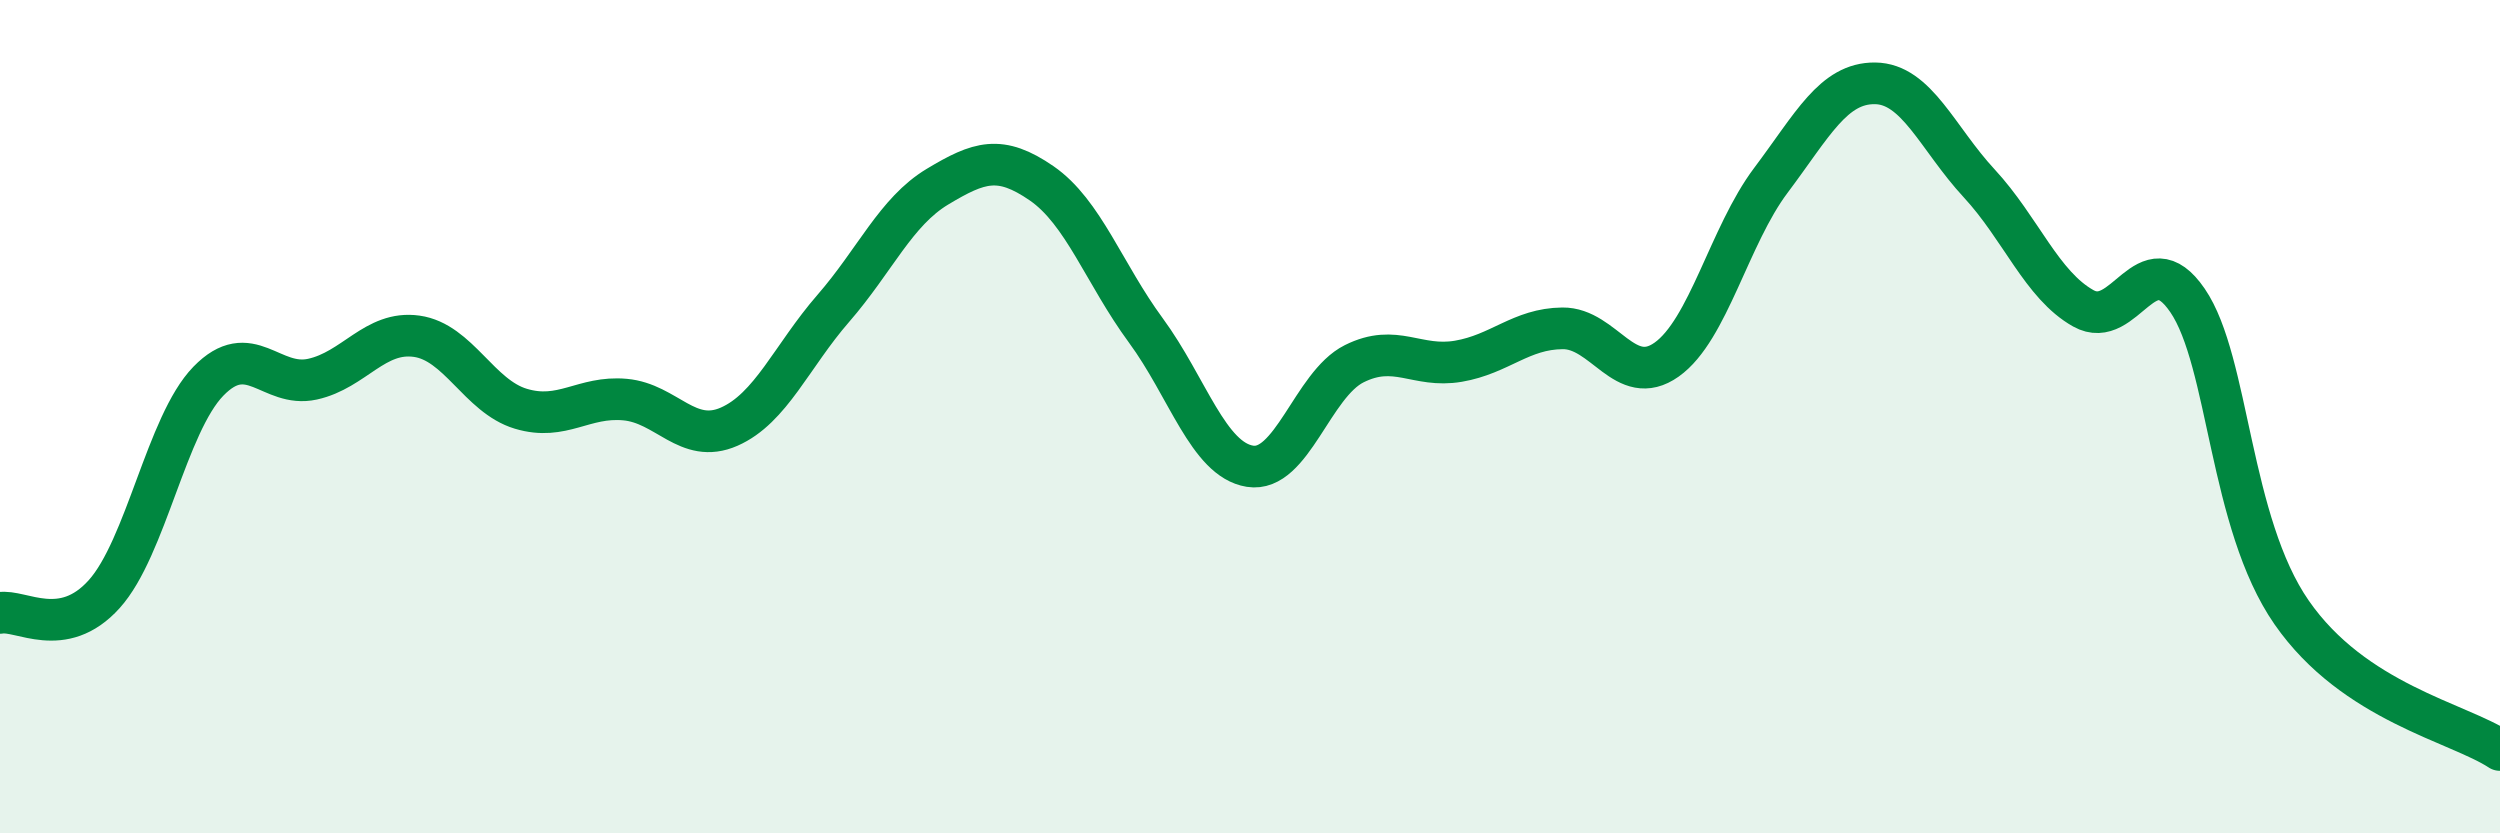 
    <svg width="60" height="20" viewBox="0 0 60 20" xmlns="http://www.w3.org/2000/svg">
      <path
        d="M 0,14.71 C 0.5,14.62 1.5,15.37 2.5,14.26 C 3.5,13.15 4,10.18 5,9.15 C 6,8.12 6.5,9.32 7.5,9.1 C 8.5,8.88 9,7.93 10,8.07 C 11,8.21 11.5,9.51 12.5,9.81 C 13.5,10.11 14,9.5 15,9.59 C 16,9.68 16.5,10.68 17.5,10.24 C 18.5,9.8 19,8.55 20,7.4 C 21,6.25 21.5,5.08 22.5,4.48 C 23.5,3.88 24,3.71 25,4.4 C 26,5.09 26.5,6.57 27.5,7.93 C 28.5,9.29 29,11.03 30,11.19 C 31,11.35 31.5,9.23 32.5,8.73 C 33.5,8.23 34,8.84 35,8.67 C 36,8.5 36.5,7.89 37.5,7.88 C 38.5,7.87 39,9.34 40,8.63 C 41,7.92 41.5,5.66 42.5,4.33 C 43.5,3 44,1.99 45,2 C 46,2.01 46.5,3.32 47.5,4.4 C 48.5,5.48 49,6.84 50,7.4 C 51,7.96 51.5,5.75 52.5,7.21 C 53.5,8.67 53.5,12.54 55,14.7 C 56.5,16.86 59,17.34 60,18L60 20L0 20Z"
        fill="#008740"
        opacity="0.1"
        stroke-linecap="round"
        stroke-linejoin="round"
      />
      <path
        d="M 0,14.71 C 0.5,14.62 1.5,15.37 2.5,14.26 C 3.5,13.15 4,10.18 5,9.15 C 6,8.12 6.5,9.32 7.5,9.1 C 8.5,8.88 9,7.93 10,8.07 C 11,8.21 11.5,9.51 12.5,9.81 C 13.5,10.11 14,9.5 15,9.59 C 16,9.68 16.5,10.68 17.5,10.24 C 18.5,9.8 19,8.55 20,7.4 C 21,6.25 21.5,5.08 22.5,4.48 C 23.5,3.88 24,3.71 25,4.4 C 26,5.09 26.5,6.57 27.5,7.93 C 28.5,9.29 29,11.03 30,11.19 C 31,11.35 31.5,9.23 32.5,8.73 C 33.5,8.23 34,8.84 35,8.67 C 36,8.5 36.5,7.89 37.5,7.88 C 38.5,7.87 39,9.34 40,8.63 C 41,7.92 41.5,5.66 42.5,4.33 C 43.5,3 44,1.99 45,2 C 46,2.01 46.5,3.32 47.5,4.4 C 48.5,5.48 49,6.84 50,7.4 C 51,7.96 51.5,5.75 52.5,7.21 C 53.5,8.67 53.5,12.54 55,14.7 C 56.5,16.86 59,17.34 60,18"
        stroke="#008740"
        stroke-width="1"
        fill="none"
        stroke-linecap="round"
        stroke-linejoin="round"
      />
    </svg>
  